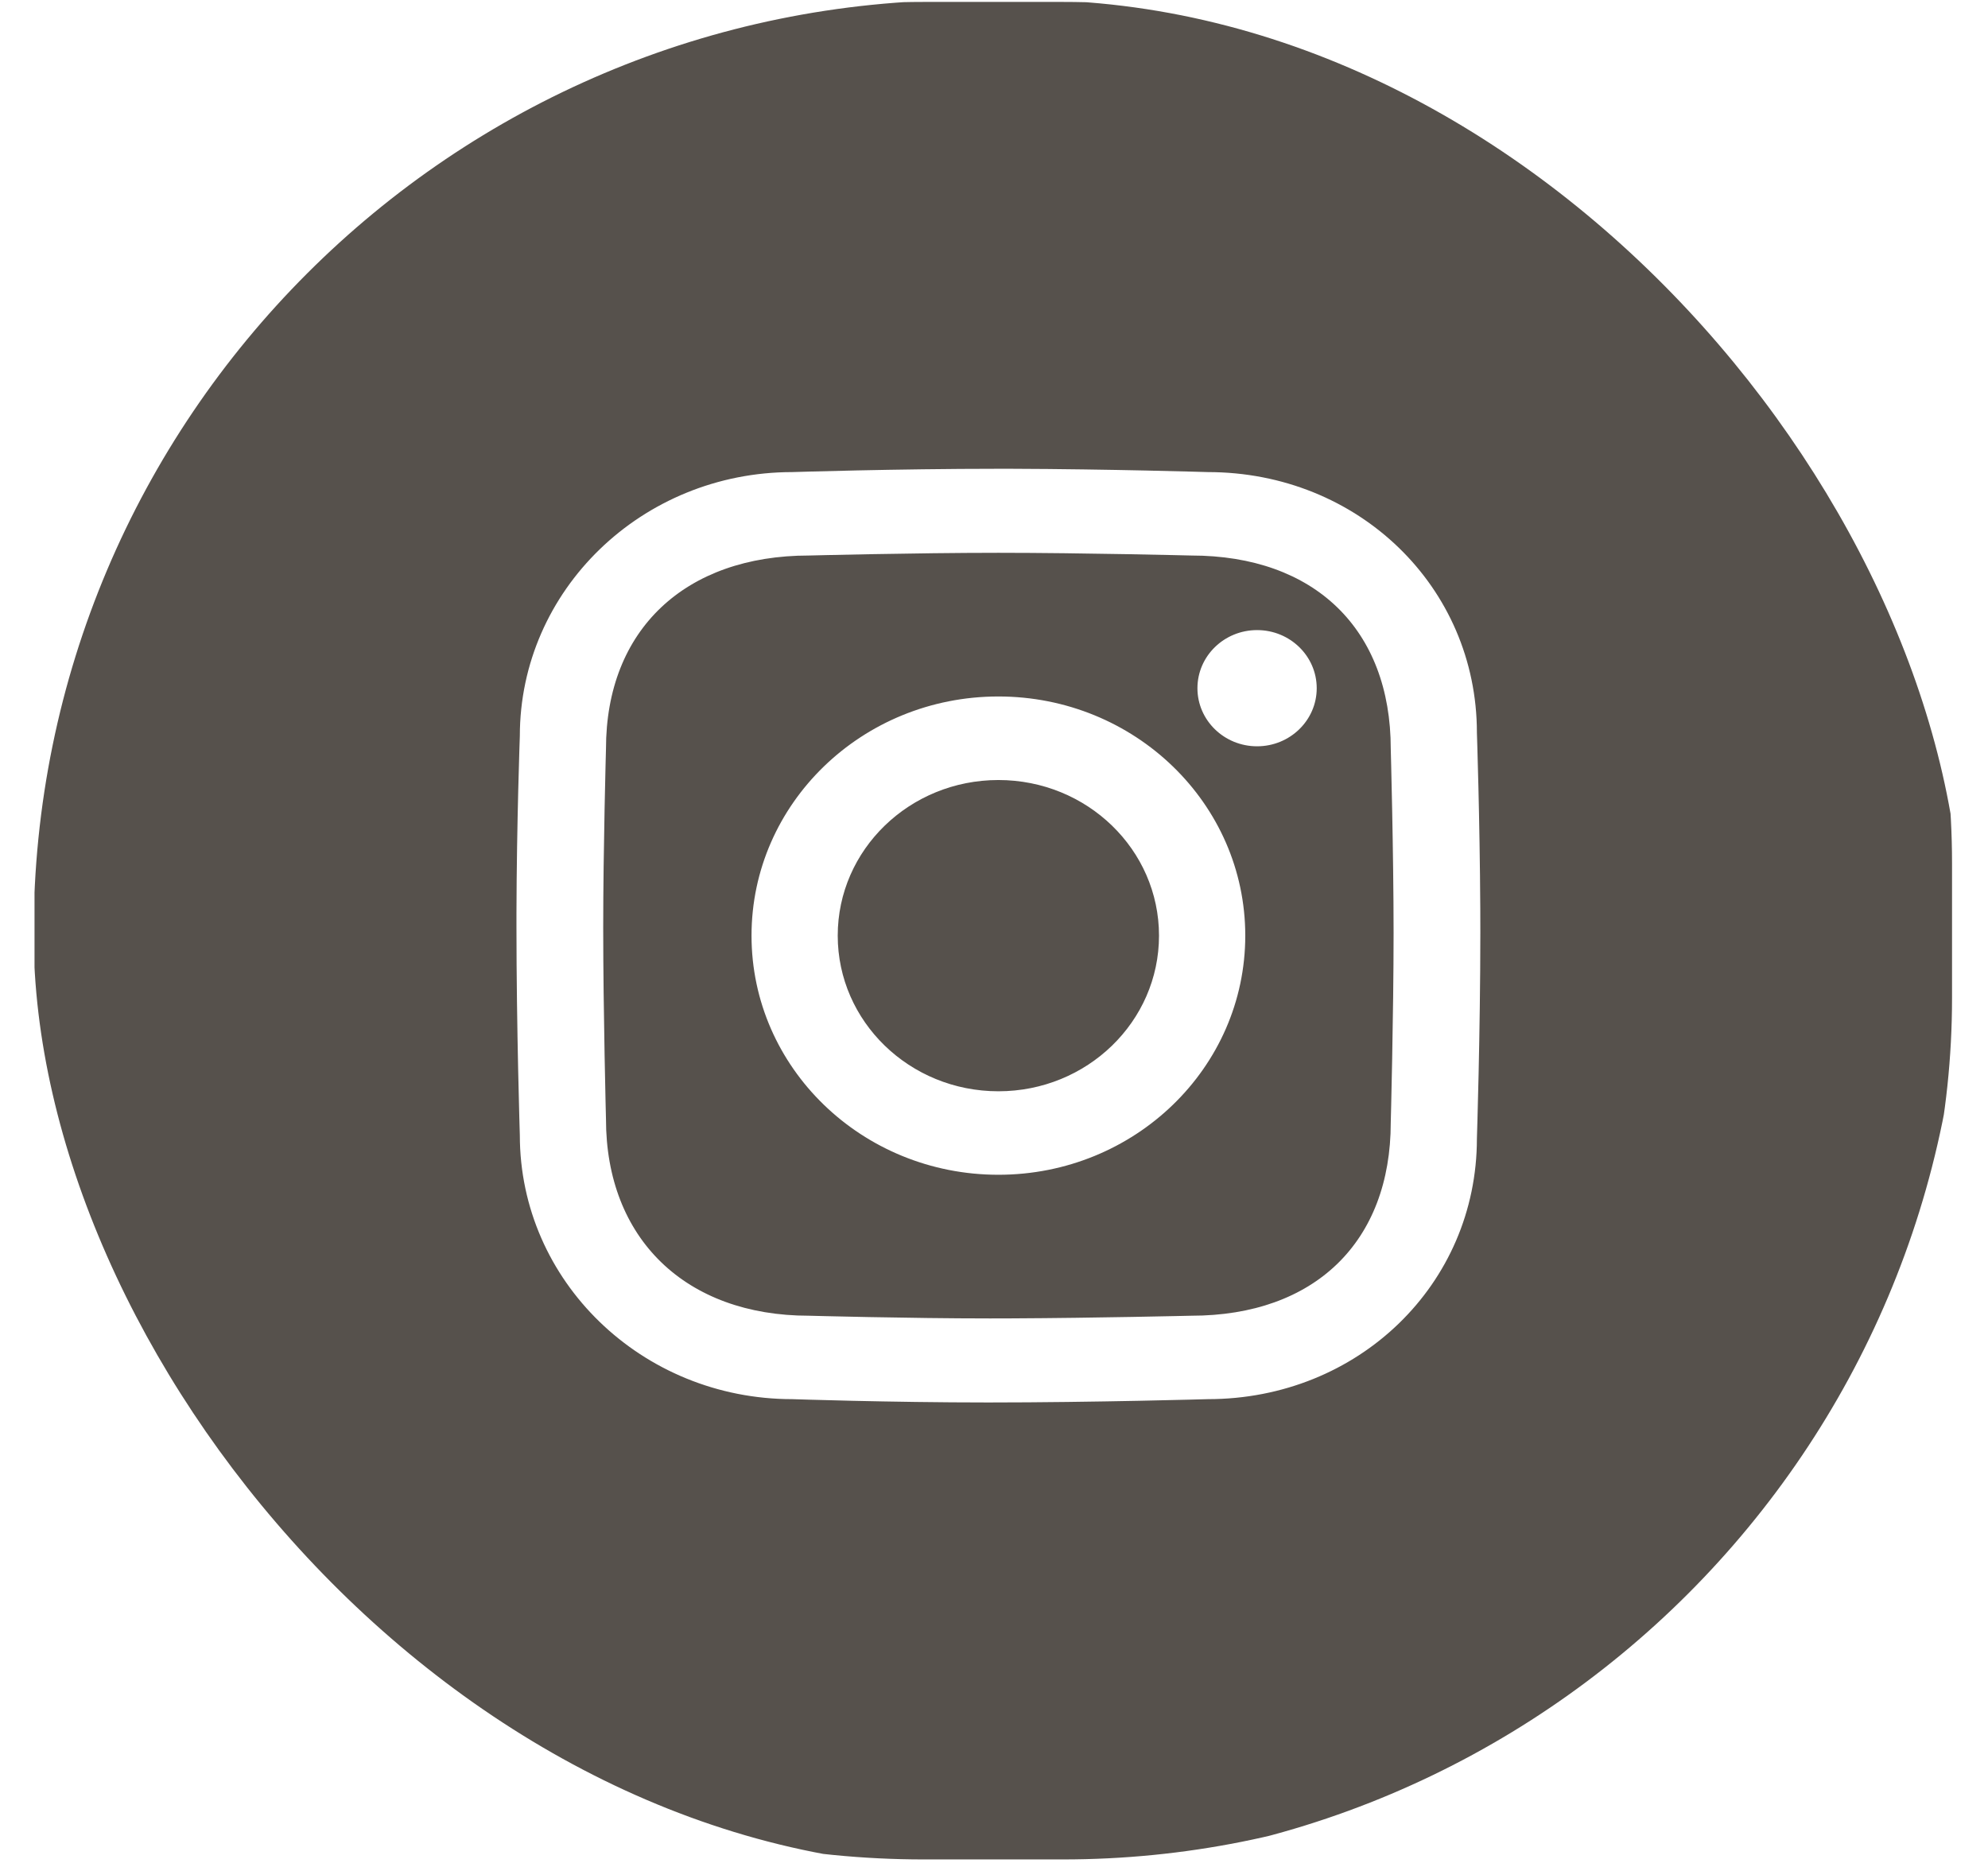 <svg width="33" height="31" viewBox="0 0 33 31" fill="none" xmlns="http://www.w3.org/2000/svg">
<g clip-path="url(#clip0_67_262)">
<path d="M17.641 0.032C25.76 0.032 32.403 6.468 32.403 14.333V16.567C32.403 24.433 25.76 30.868 17.641 30.868H15.335C7.216 30.868 0.573 24.433 0.573 16.567V14.333C0.573 6.468 7.216 0.032 15.335 0.032H17.641ZM16.778 7.782L16.573 7.782C14.863 7.782 13.152 7.837 13.152 7.837C10.654 7.837 8.629 9.799 8.629 12.219C8.629 12.219 8.577 13.641 8.573 15.168L8.573 15.368C8.573 17.078 8.629 18.846 8.629 18.846C8.629 21.266 10.654 23.227 13.152 23.227C13.152 23.227 14.751 23.282 16.403 23.282C18.168 23.282 20.05 23.227 20.05 23.227C22.548 23.227 24.516 21.32 24.516 18.901C24.516 18.901 24.573 17.152 24.573 15.477L24.572 15.084C24.564 13.582 24.516 12.164 24.516 12.164C24.516 9.744 22.548 7.837 20.05 7.837C20.05 7.837 18.422 7.787 16.778 7.782ZM16.573 9.177C17.975 9.177 19.773 9.222 19.773 9.222C21.822 9.222 23.086 10.447 23.086 12.432C23.086 12.432 23.133 14.144 23.133 15.487C23.133 16.861 23.086 18.633 23.086 18.633C23.086 20.617 21.822 21.842 19.773 21.842C19.773 21.842 18.183 21.88 16.803 21.886L16.434 21.887C15.079 21.887 13.429 21.842 13.429 21.842C11.38 21.842 10.059 20.562 10.059 18.578C10.059 18.578 10.013 16.799 10.013 15.398C10.013 14.085 10.059 12.432 10.059 12.432C10.059 10.447 11.38 9.222 13.429 9.222C13.429 9.222 15.17 9.177 16.573 9.177ZM16.573 11.562C14.309 11.562 12.475 13.34 12.475 15.532C12.475 17.725 14.309 19.502 16.573 19.502C18.836 19.502 20.671 17.725 20.671 15.532C20.671 13.34 18.836 11.562 16.573 11.562ZM16.573 12.949C18.046 12.949 19.239 14.105 19.239 15.532C19.239 16.959 18.046 18.116 16.573 18.116C15.1 18.116 13.906 16.959 13.906 15.532C13.906 14.105 15.1 12.949 16.573 12.949ZM20.867 10.46C20.32 10.46 19.877 10.892 19.877 11.425C19.877 11.957 20.32 12.389 20.867 12.389C21.414 12.389 21.857 11.957 21.857 11.425C21.857 10.892 21.414 10.46 20.867 10.46Z" fill="#56514C"/>
</g>
<defs>
<clipPath id="clip0_67_262">
<rect x="0.558" width="32" height="31" rx="15.5" fill="white"/>
</clipPath>
</defs>
</svg>
